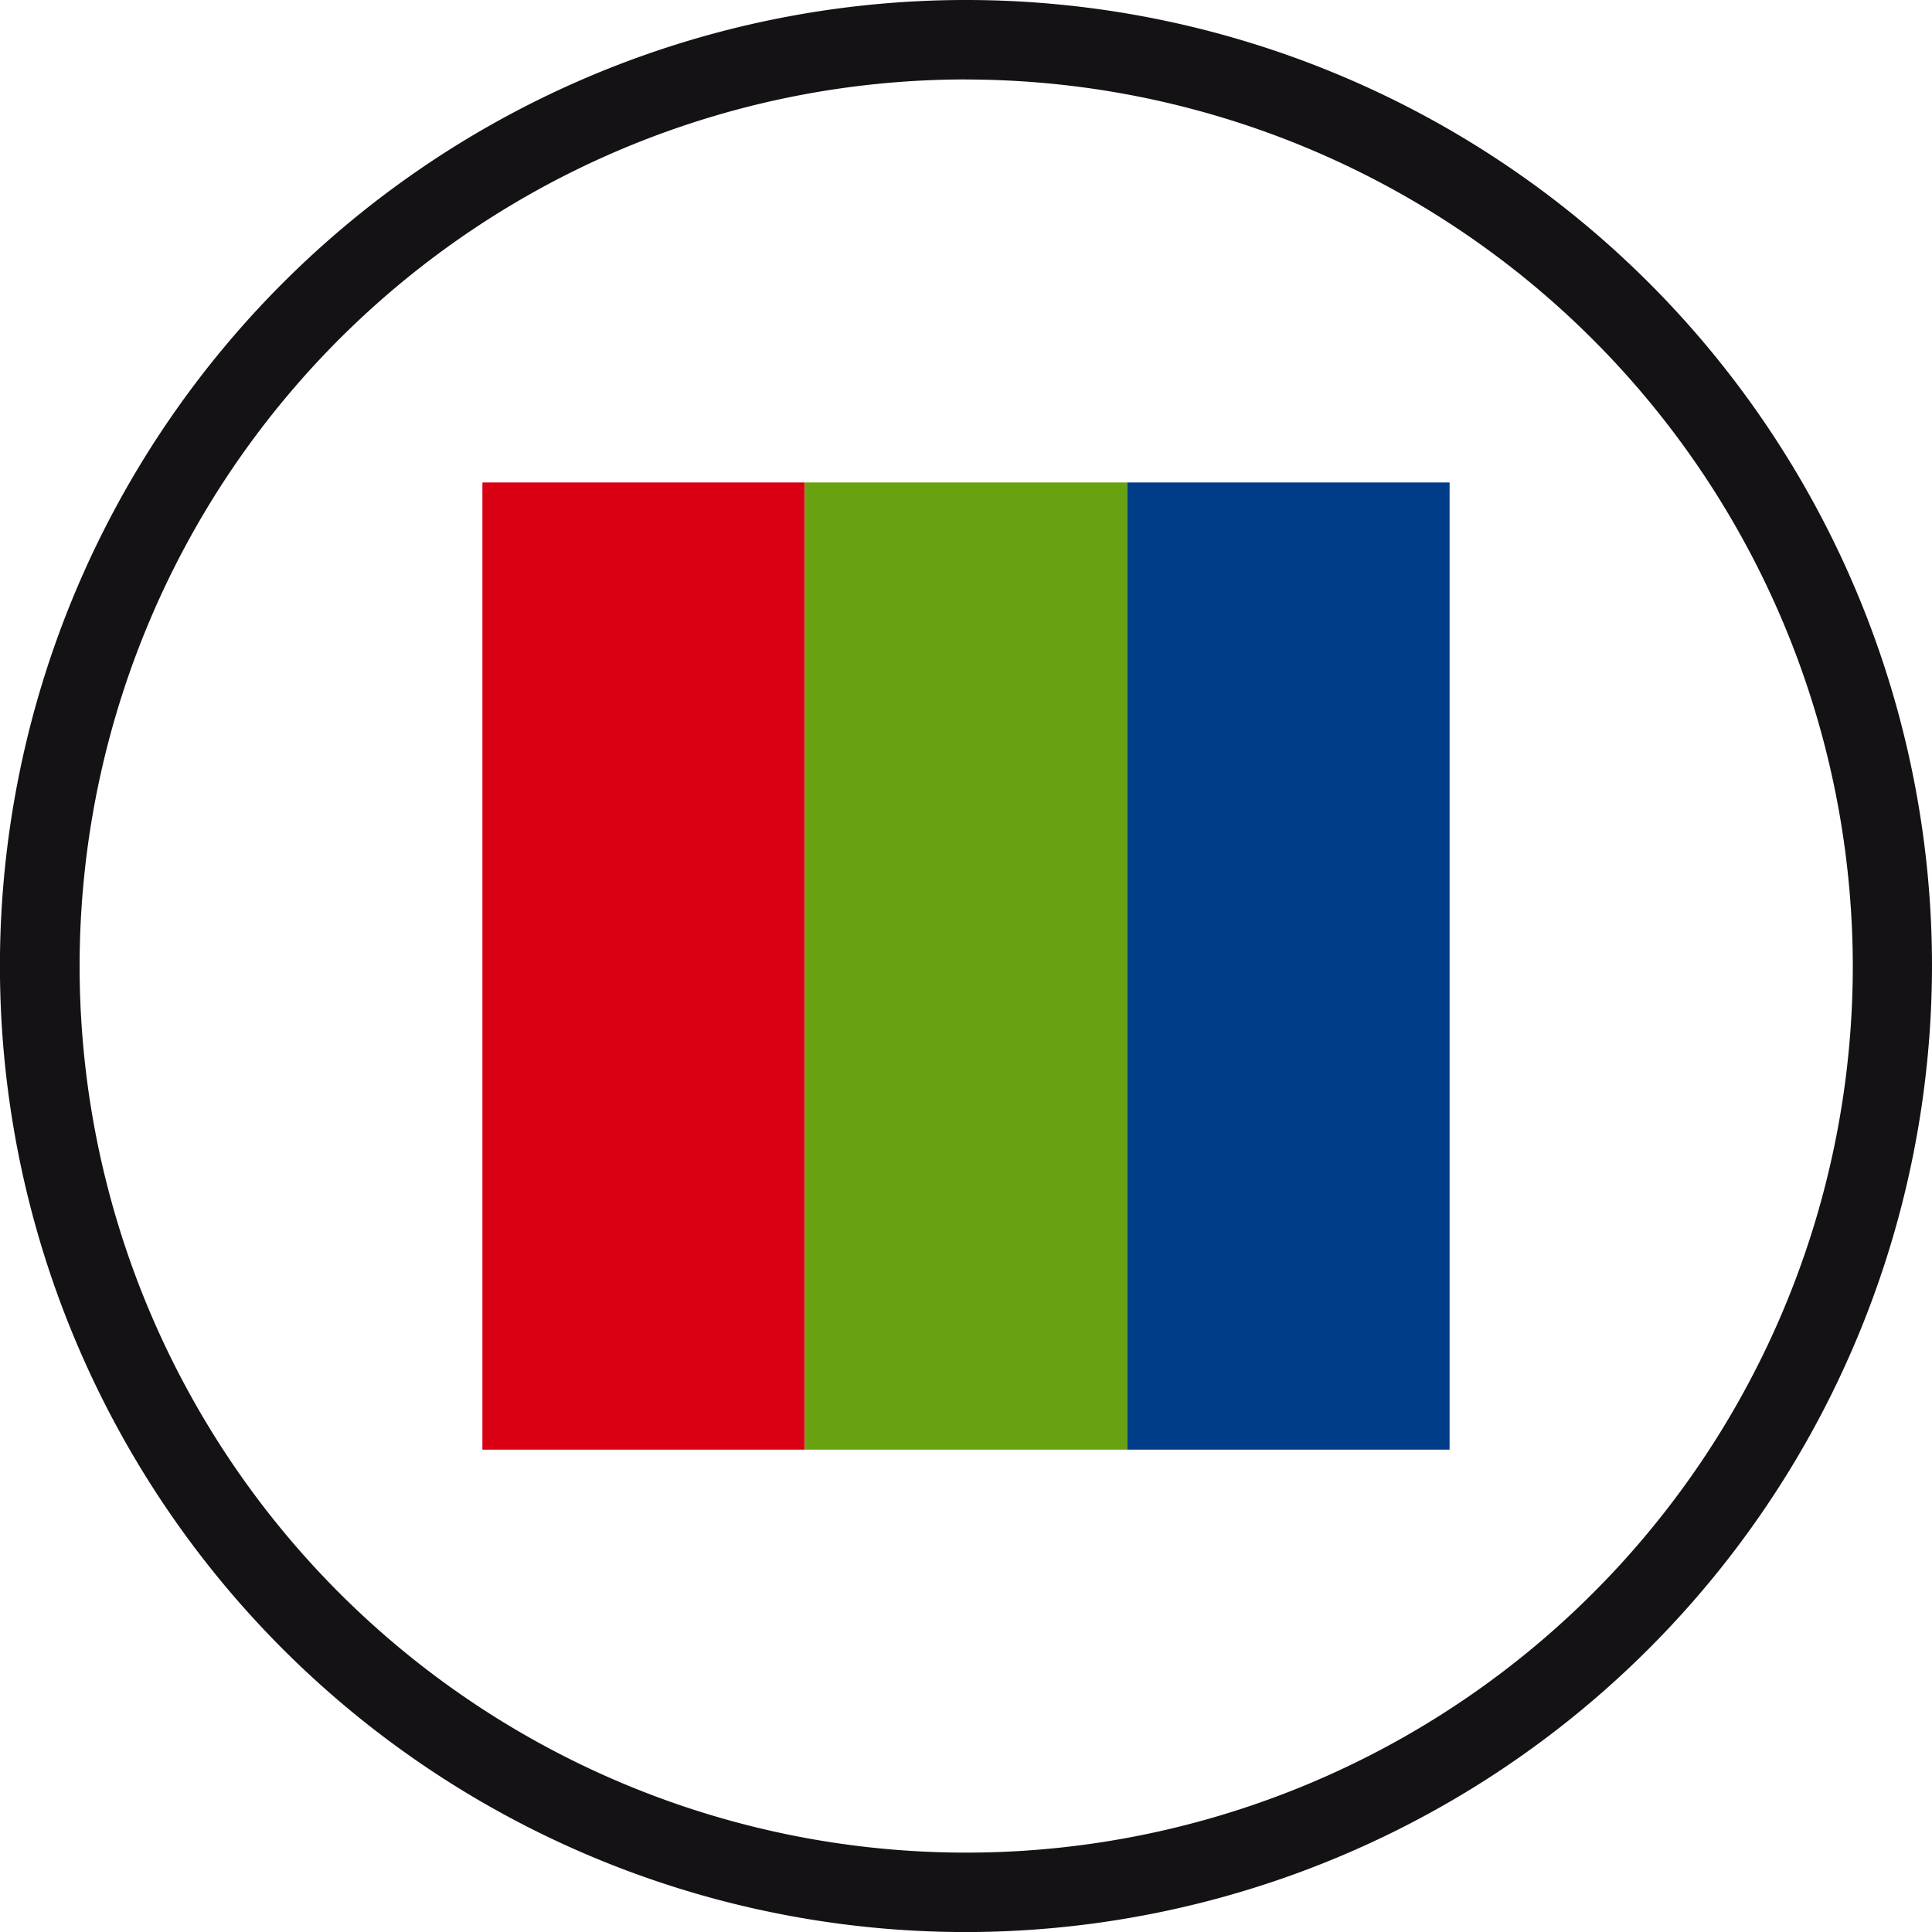 <svg height="31.86" viewBox="0 0 31.859 31.86" width="31.859" xmlns="http://www.w3.org/2000/svg"><path d="m16.876 364.009a15.93 15.93 0 1 1 15.93-15.929 15.948 15.948 0 0 1 -15.929 15.929m0-30.55a14.62 14.62 0 1 0 14.623 14.621 14.637 14.637 0 0 0 -14.619-14.62" fill="#141215" transform="translate(-.947 -332.149)"/><path d="m7.955 7.956h5.316v15.949h-5.316z" fill="#d80012"/><path d="m13.272 7.956h5.316v15.949h-5.316z" fill="#68a210"/><path d="m18.588 7.956h5.316v15.949h-5.316z" fill="#003d89"/></svg>